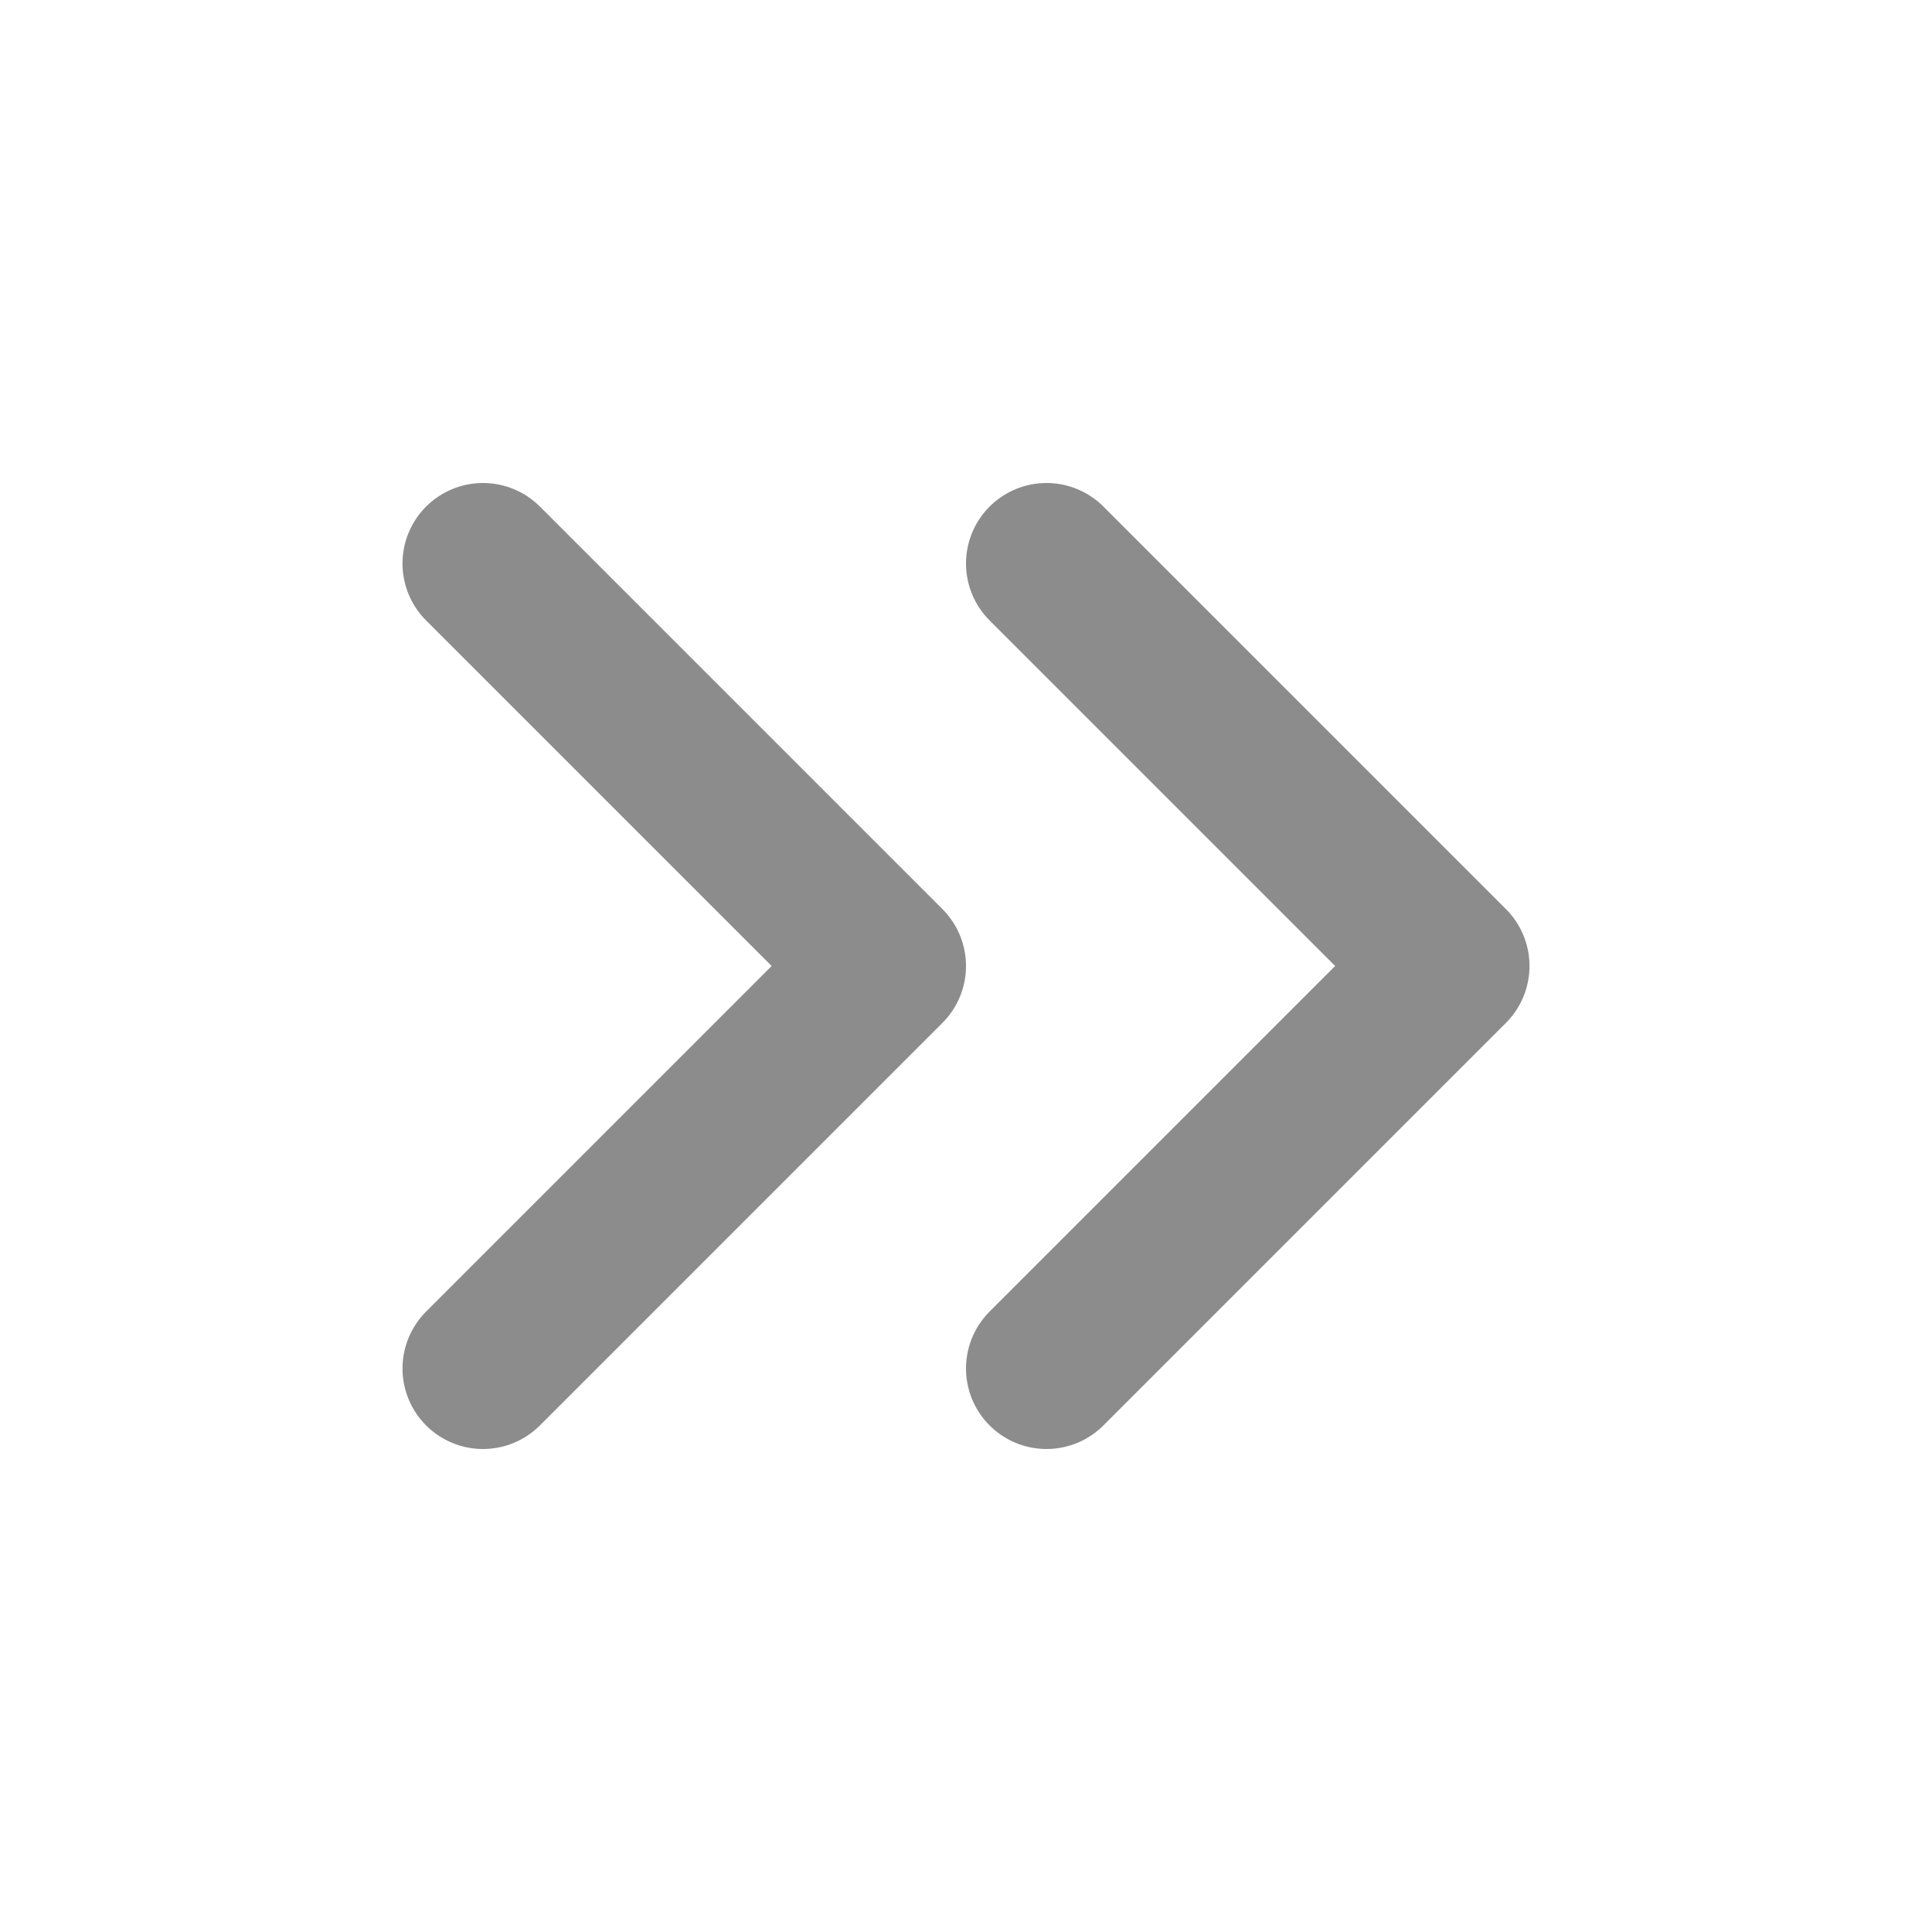 <svg width="24" height="24" viewBox="0 0 24 24" fill="none" xmlns="http://www.w3.org/2000/svg">
<path d="M13 17L18 12L13 7" stroke="#8C8C8C" stroke-width="2" stroke-linecap="round" stroke-linejoin="round"/>
<path d="M6 17L11 12L6 7" stroke="#8C8C8C" stroke-width="2" stroke-linecap="round" stroke-linejoin="round"/>
</svg>
